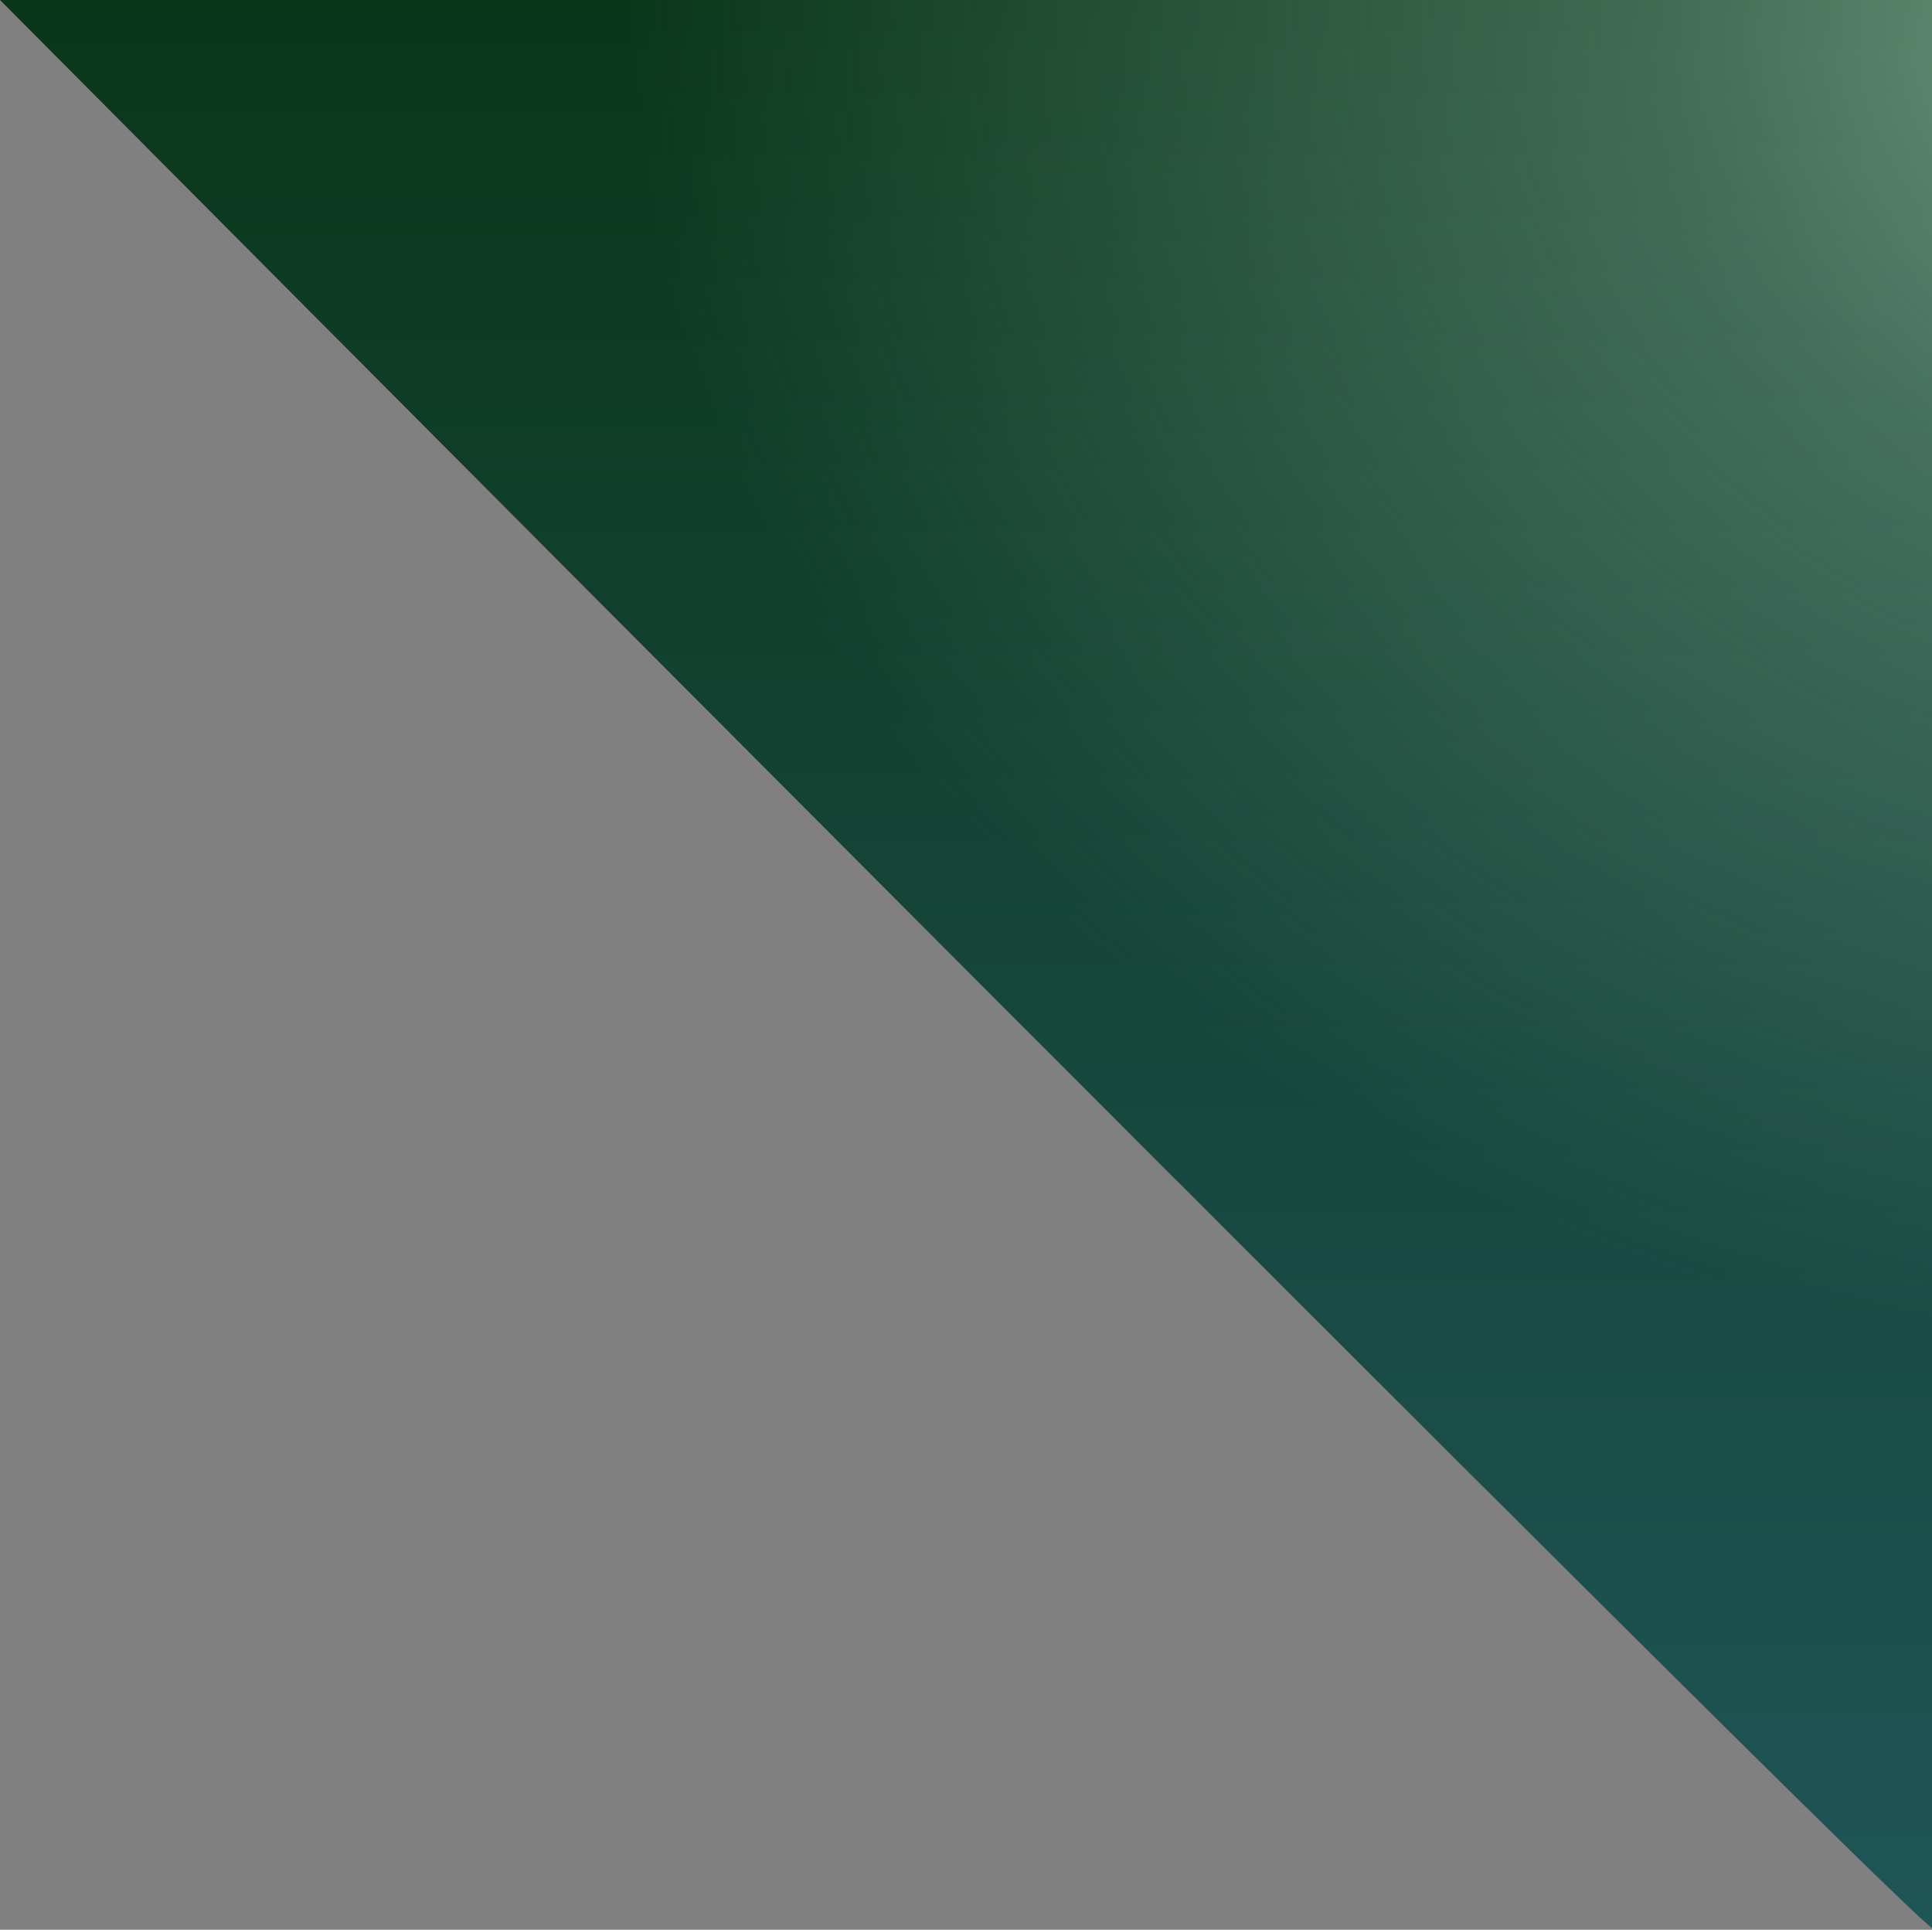 <svg width="748" height="747" viewBox="0 0 748 747" fill="none" xmlns="http://www.w3.org/2000/svg">
<rect x="0" y="0" width="748" height="747" fill="#808080" stroke="none"/>
<path d="M0 0H748V746.266C737.894 742.149 0 0 0 0Z" fill="url(#paint0_linear_4040_489)"/>
<path d="M0 0H748V746.266C737.894 742.149 0 0 0 0Z" fill="url(#paint1_radial_4040_489)"/>
<defs>
<linearGradient id="paint0_linear_4040_489" x1="374" y1="0" x2="374" y2="746.266" gradientUnits="userSpaceOnUse">
<stop stop-color="#0A361A"/>
<stop offset="1" stop-color="#1E5557"/>
</linearGradient>
<radialGradient id="paint1_radial_4040_489" cx="0" cy="0" r="1" gradientUnits="userSpaceOnUse" gradientTransform="translate(906.95 -0.175) rotate(180) scale(673.2 545.639)">
<stop stop-color="#D1F8DE" stop-opacity="0.6"/>
<stop offset="0.393" stop-color="#C5E5DC" stop-opacity="0.3"/>
<stop offset="0.986" stop-color="#C5E5DC" stop-opacity="0"/>
</radialGradient>
</defs>
</svg>
